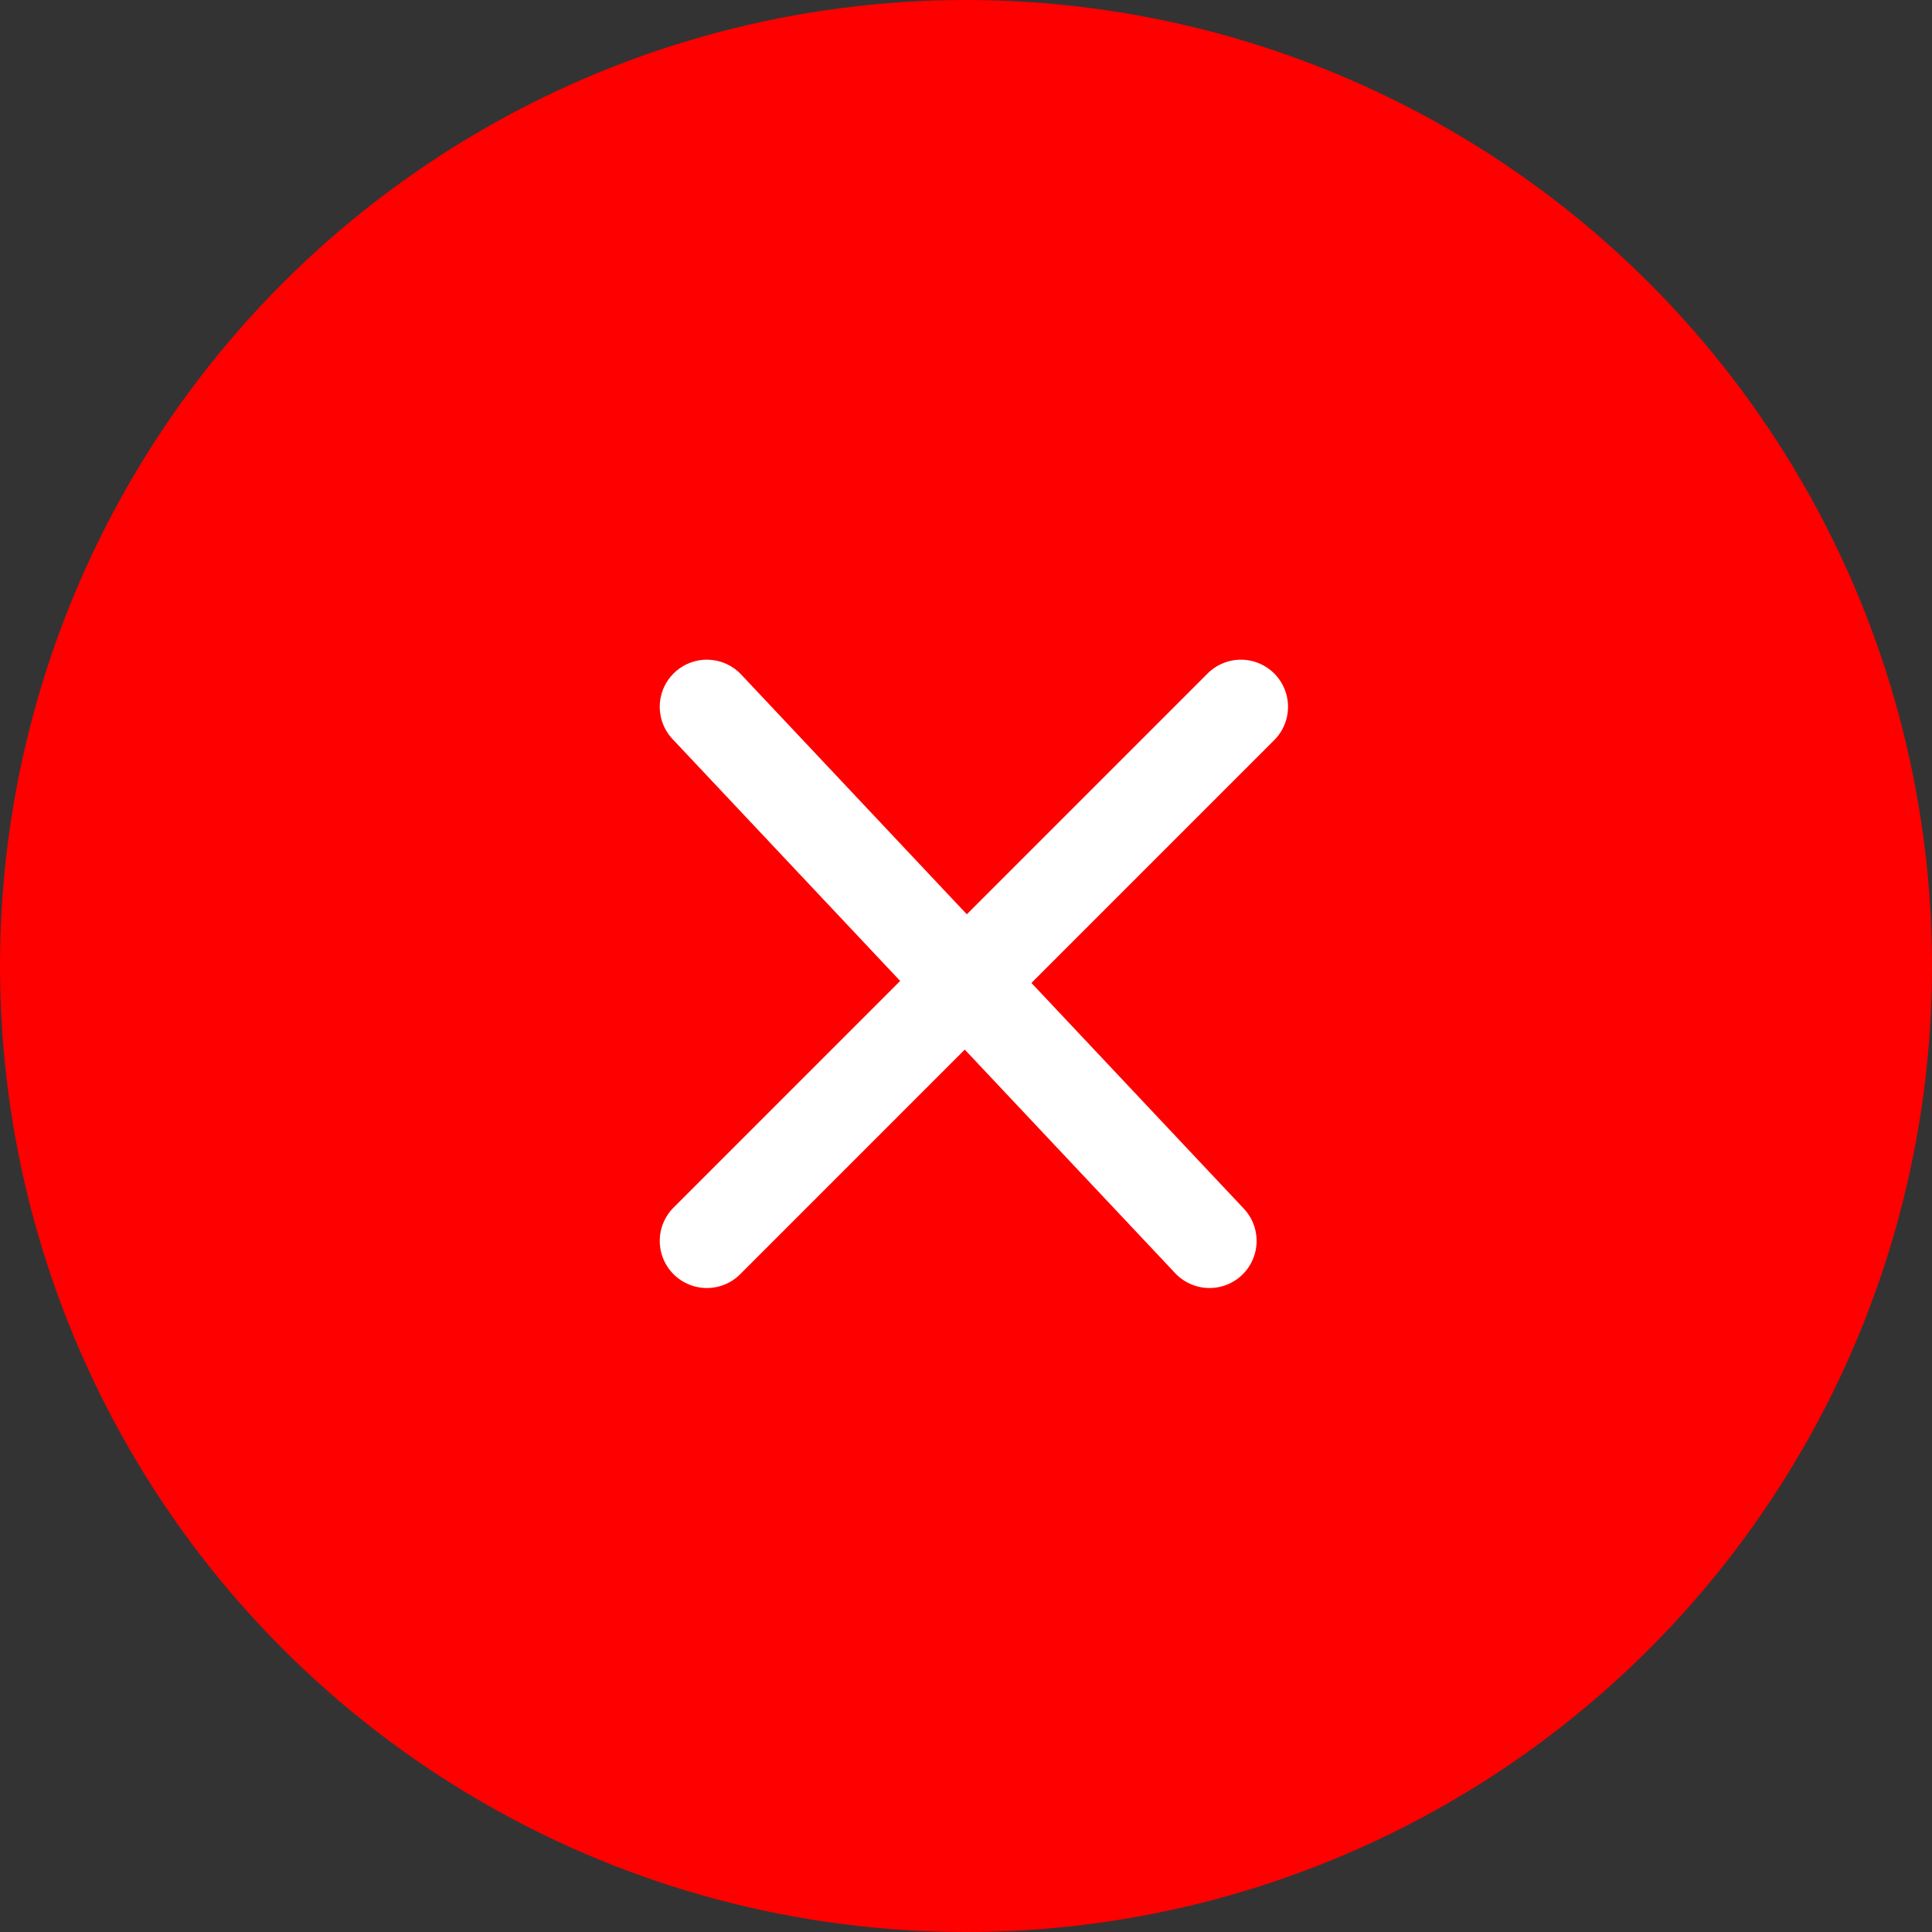 <?xml version="1.0" encoding="UTF-8"?> <svg xmlns="http://www.w3.org/2000/svg" width="31" height="31" viewBox="0 0 31 31" fill="none"><rect x="0" y="0" width="31" height="31" fill="#333333" stroke="none"/> <circle cx="15.5" cy="15.5" r="15.122" fill="#FF0000" stroke="#FF0000" stroke-width="0.756"></circle> <path d="M19.407 19.911L11.342 11.341M19.911 11.341L11.342 19.911" stroke="white" stroke-width="1.512" stroke-linecap="round"></path> </svg> 